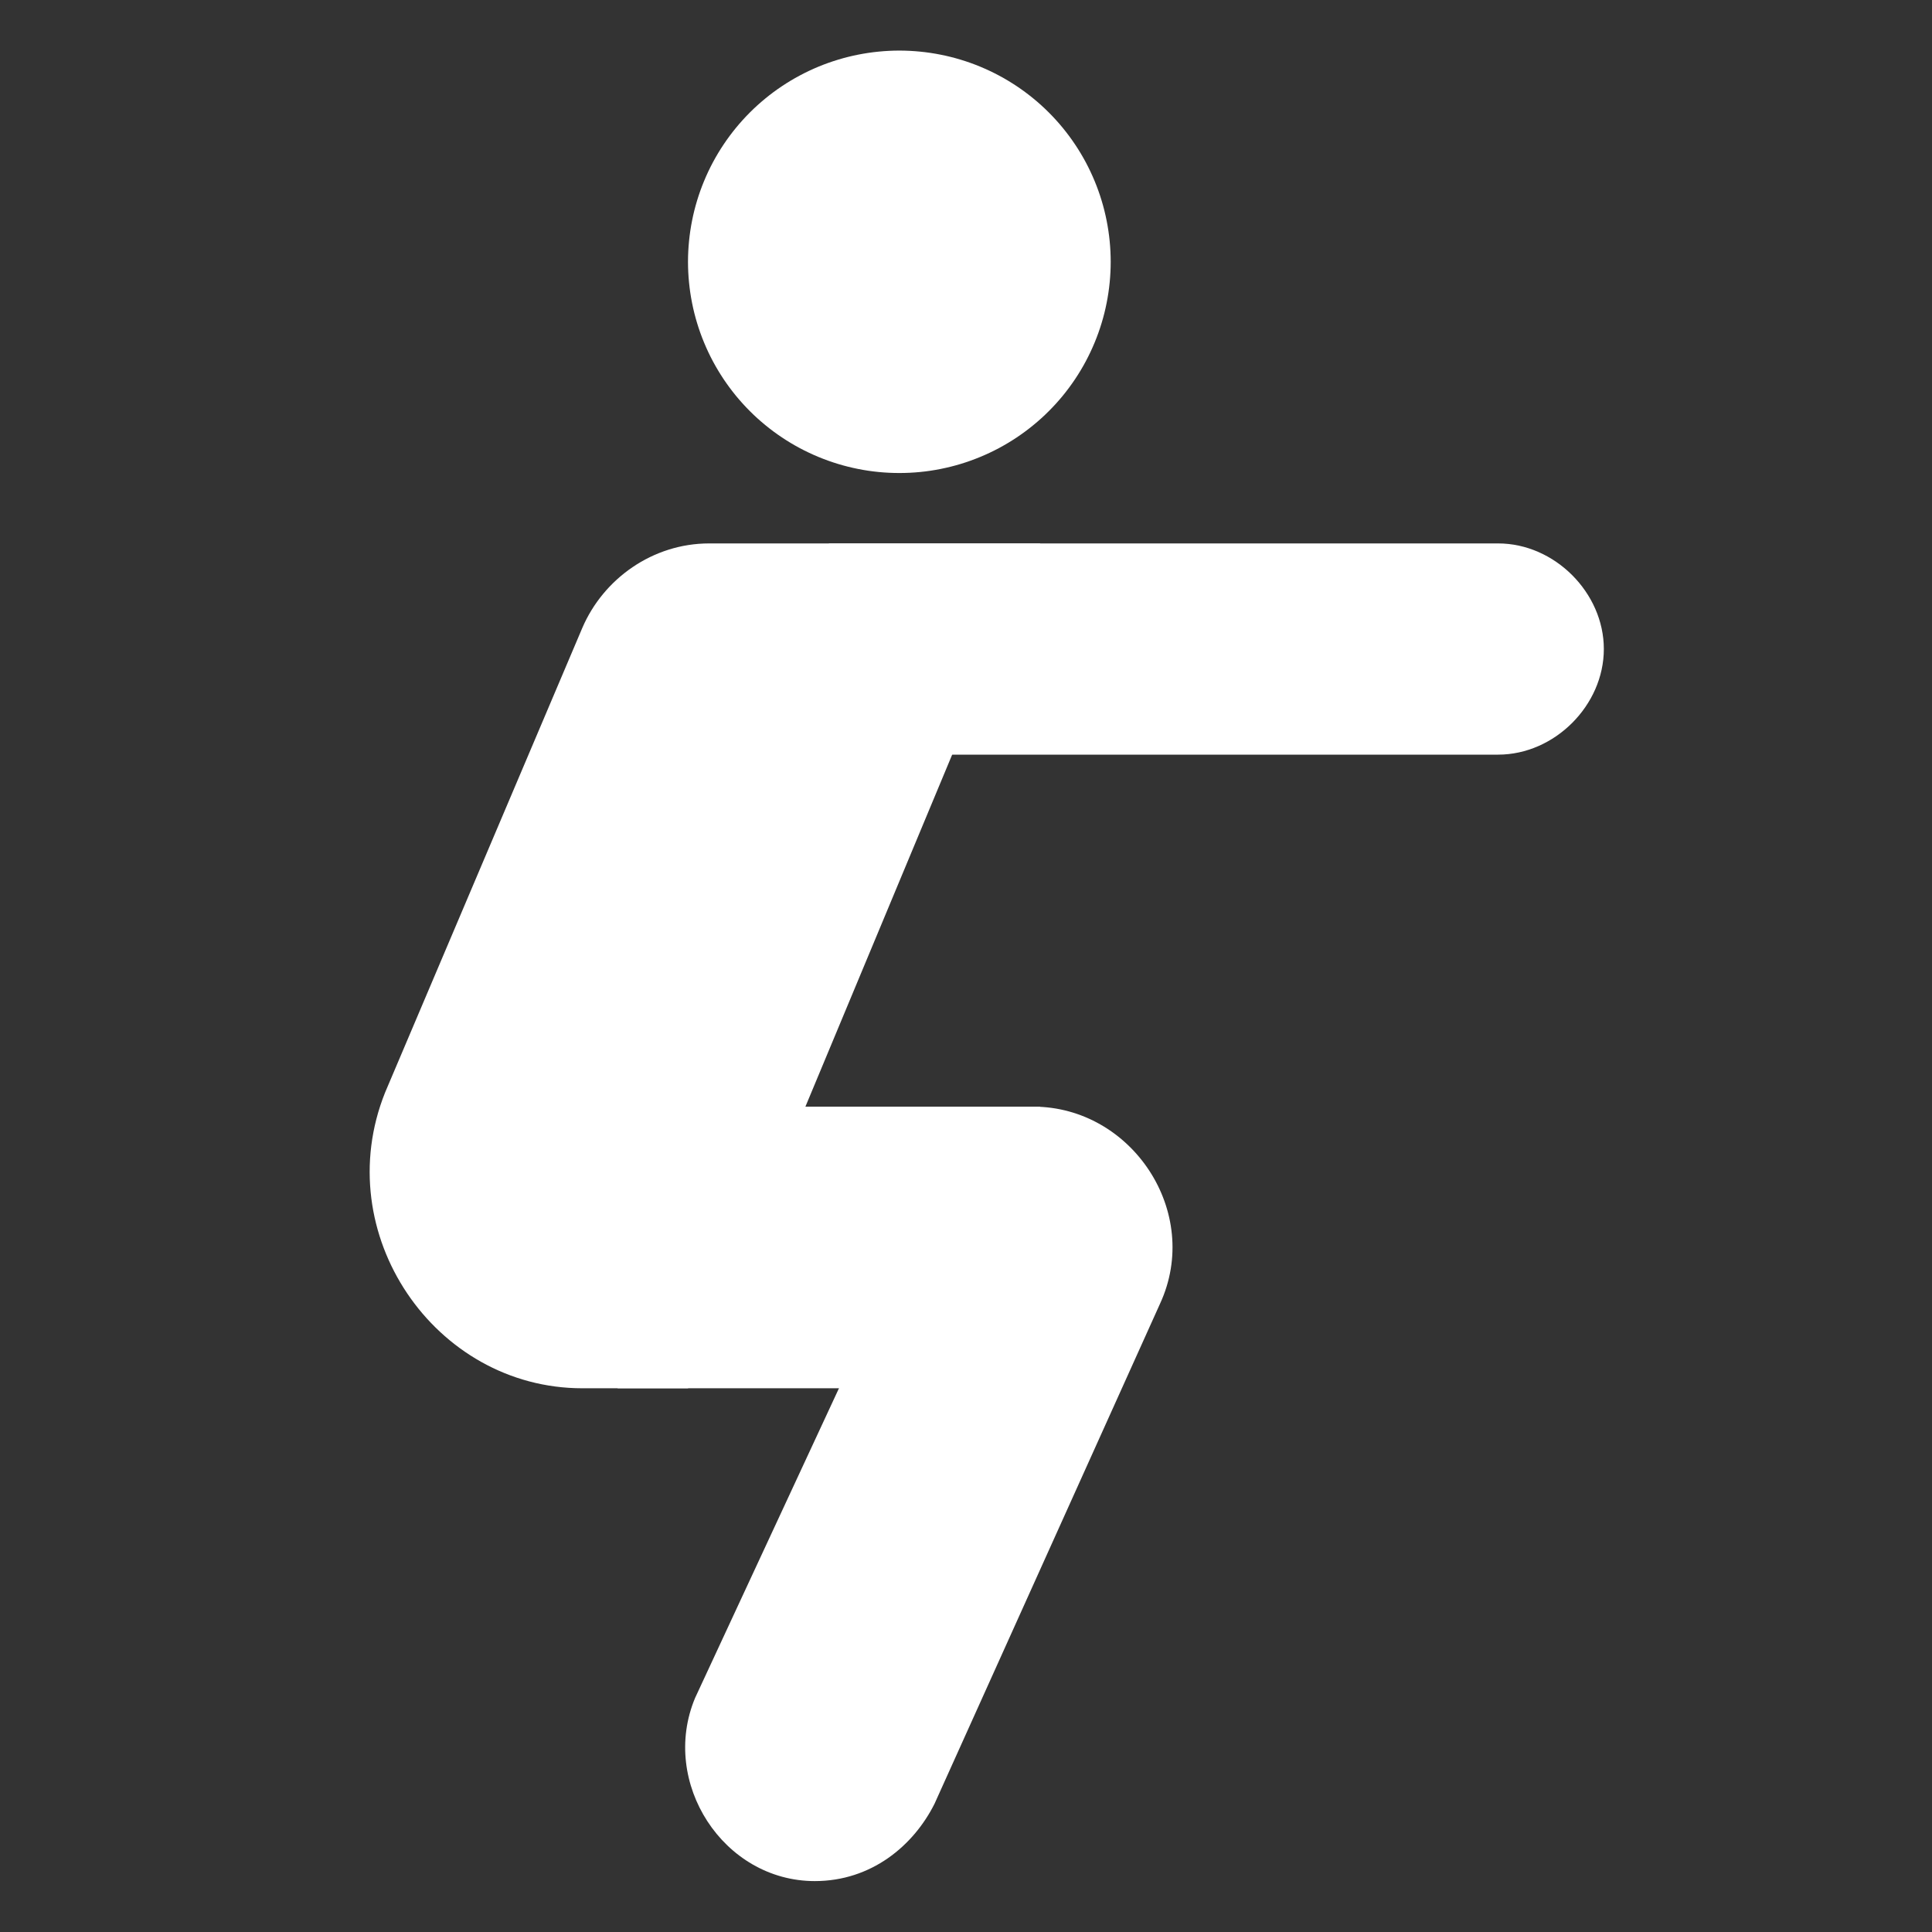 <svg xmlns="http://www.w3.org/2000/svg" xmlns:xlink="http://www.w3.org/1999/xlink" width="400" viewBox="0 0 300 300" height="400" preserveAspectRatio="xMidYMid meet"><rect x="0" y="0" width="300" height="300" fill="#333333" stroke="none"/><defs><clipPath id="ea92d9847c"><path d="M 106 7.102 L 173 7.102 L 173 74 L 106 74 Z M 106 7.102 " clip-rule="nonzero"></path></clipPath><clipPath id="fc1d82d8bc"><path d="M 128 84 L 249.043 84 L 249.043 118 L 128 118 Z M 128 84 " clip-rule="nonzero"></path></clipPath><clipPath id="3547e0436d"><path d="M 106 171 L 183 171 L 183 292.852 L 106 292.852 Z M 106 171 " clip-rule="nonzero"></path></clipPath></defs><g clip-path="url(#ea92d9847c)"><path fill="#ffffff" d="M 172.469 40.652 C 172.469 41.727 172.414 42.801 172.309 43.867 C 172.203 44.938 172.047 46 171.836 47.051 C 171.629 48.105 171.367 49.145 171.055 50.172 C 170.742 51.203 170.383 52.211 169.969 53.203 C 169.559 54.195 169.098 55.168 168.594 56.113 C 168.086 57.062 167.535 57.98 166.938 58.875 C 166.34 59.766 165.699 60.629 165.02 61.461 C 164.336 62.289 163.617 63.086 162.855 63.844 C 162.098 64.605 161.301 65.324 160.469 66.004 C 159.637 66.688 158.777 67.324 157.883 67.922 C 156.988 68.52 156.066 69.07 155.121 69.578 C 154.172 70.082 153.203 70.543 152.207 70.953 C 151.215 71.363 150.207 71.727 149.176 72.039 C 148.148 72.352 147.105 72.609 146.051 72.82 C 145 73.031 143.938 73.188 142.867 73.293 C 141.797 73.398 140.727 73.449 139.648 73.449 C 138.574 73.449 137.504 73.398 136.434 73.293 C 135.363 73.188 134.301 73.031 133.246 72.82 C 132.195 72.609 131.152 72.352 130.125 72.039 C 129.094 71.727 128.086 71.363 127.09 70.953 C 126.098 70.543 125.129 70.082 124.18 69.578 C 123.23 69.07 122.312 68.52 121.418 67.922 C 120.523 67.324 119.66 66.688 118.832 66.004 C 118 65.324 117.203 64.605 116.445 63.844 C 115.684 63.086 114.965 62.289 114.281 61.461 C 113.602 60.629 112.961 59.766 112.363 58.875 C 111.766 57.98 111.215 57.062 110.707 56.113 C 110.199 55.168 109.742 54.195 109.332 53.203 C 108.918 52.211 108.559 51.203 108.246 50.172 C 107.934 49.145 107.672 48.105 107.465 47.051 C 107.254 46 107.098 44.938 106.992 43.867 C 106.887 42.801 106.832 41.727 106.832 40.652 C 106.832 39.578 106.887 38.508 106.992 37.438 C 107.098 36.371 107.254 35.309 107.465 34.254 C 107.672 33.203 107.934 32.16 108.246 31.133 C 108.559 30.105 108.918 29.094 109.332 28.102 C 109.742 27.109 110.199 26.141 110.707 25.191 C 111.215 24.246 111.766 23.324 112.363 22.434 C 112.961 21.539 113.602 20.676 114.281 19.848 C 114.965 19.016 115.684 18.223 116.445 17.461 C 117.203 16.703 118 15.984 118.832 15.301 C 119.66 14.621 120.523 13.98 121.418 13.383 C 122.312 12.789 123.23 12.234 124.18 11.73 C 125.129 11.223 126.098 10.766 127.09 10.352 C 128.086 9.941 129.094 9.582 130.125 9.27 C 131.152 8.957 132.195 8.695 133.246 8.488 C 134.301 8.277 135.363 8.121 136.434 8.016 C 137.504 7.91 138.574 7.855 139.648 7.855 C 140.727 7.855 141.797 7.91 142.867 8.016 C 143.938 8.121 145 8.277 146.051 8.488 C 147.105 8.695 148.148 8.957 149.176 9.27 C 150.207 9.582 151.215 9.941 152.207 10.352 C 153.203 10.766 154.172 11.223 155.121 11.73 C 156.066 12.234 156.988 12.789 157.883 13.383 C 158.777 13.98 159.637 14.621 160.469 15.301 C 161.301 15.984 162.098 16.703 162.855 17.461 C 163.617 18.223 164.336 19.016 165.02 19.848 C 165.699 20.676 166.34 21.539 166.938 22.434 C 167.535 23.324 168.086 24.246 168.594 25.191 C 169.098 26.141 169.559 27.109 169.969 28.102 C 170.383 29.094 170.742 30.105 171.055 31.133 C 171.367 32.16 171.629 33.203 171.836 34.254 C 172.047 35.309 172.203 36.371 172.309 37.438 C 172.414 38.508 172.469 39.578 172.469 40.652 Z M 172.469 40.652 " fill-opacity="1" fill-rule="nonzero"></path></g><g clip-path="url(#fc1d82d8bc)"><path fill="#ffffff" d="M 232.633 117.18 L 128.711 117.18 L 128.711 84.383 L 232.633 84.383 C 241.387 84.383 249.043 92.035 249.043 100.781 C 249.043 109.527 241.387 117.18 232.633 117.18 Z M 232.633 117.18 " fill-opacity="1" fill-rule="nonzero"></path></g><path fill="#ffffff" d="M 139.648 215.57 L 95.895 215.57 L 106.832 171.84 L 161.527 171.84 Z M 139.648 215.57 " fill-opacity="1" fill-rule="nonzero"></path><g clip-path="url(#3547e0436d)"><path fill="#ffffff" d="M 180.125 202.449 L 145.121 280.07 C 141.84 286.629 135.273 292.094 126.523 292.094 C 112.301 292.094 102.457 276.789 107.926 263.672 L 150.59 171.84 L 160.434 171.84 C 175.75 171.84 186.688 188.238 180.125 202.449 Z M 180.125 202.449 " fill-opacity="1" fill-rule="nonzero"></path></g><path fill="#ffffff" d="M 106.832 215.57 L 90.422 215.57 C 67.453 215.57 51.043 191.52 59.793 169.652 L 90.422 97.5 C 93.707 89.848 101.363 84.383 110.113 84.383 L 161.527 84.383 Z M 106.832 215.57 " fill-opacity="1" fill-rule="nonzero"></path></svg>